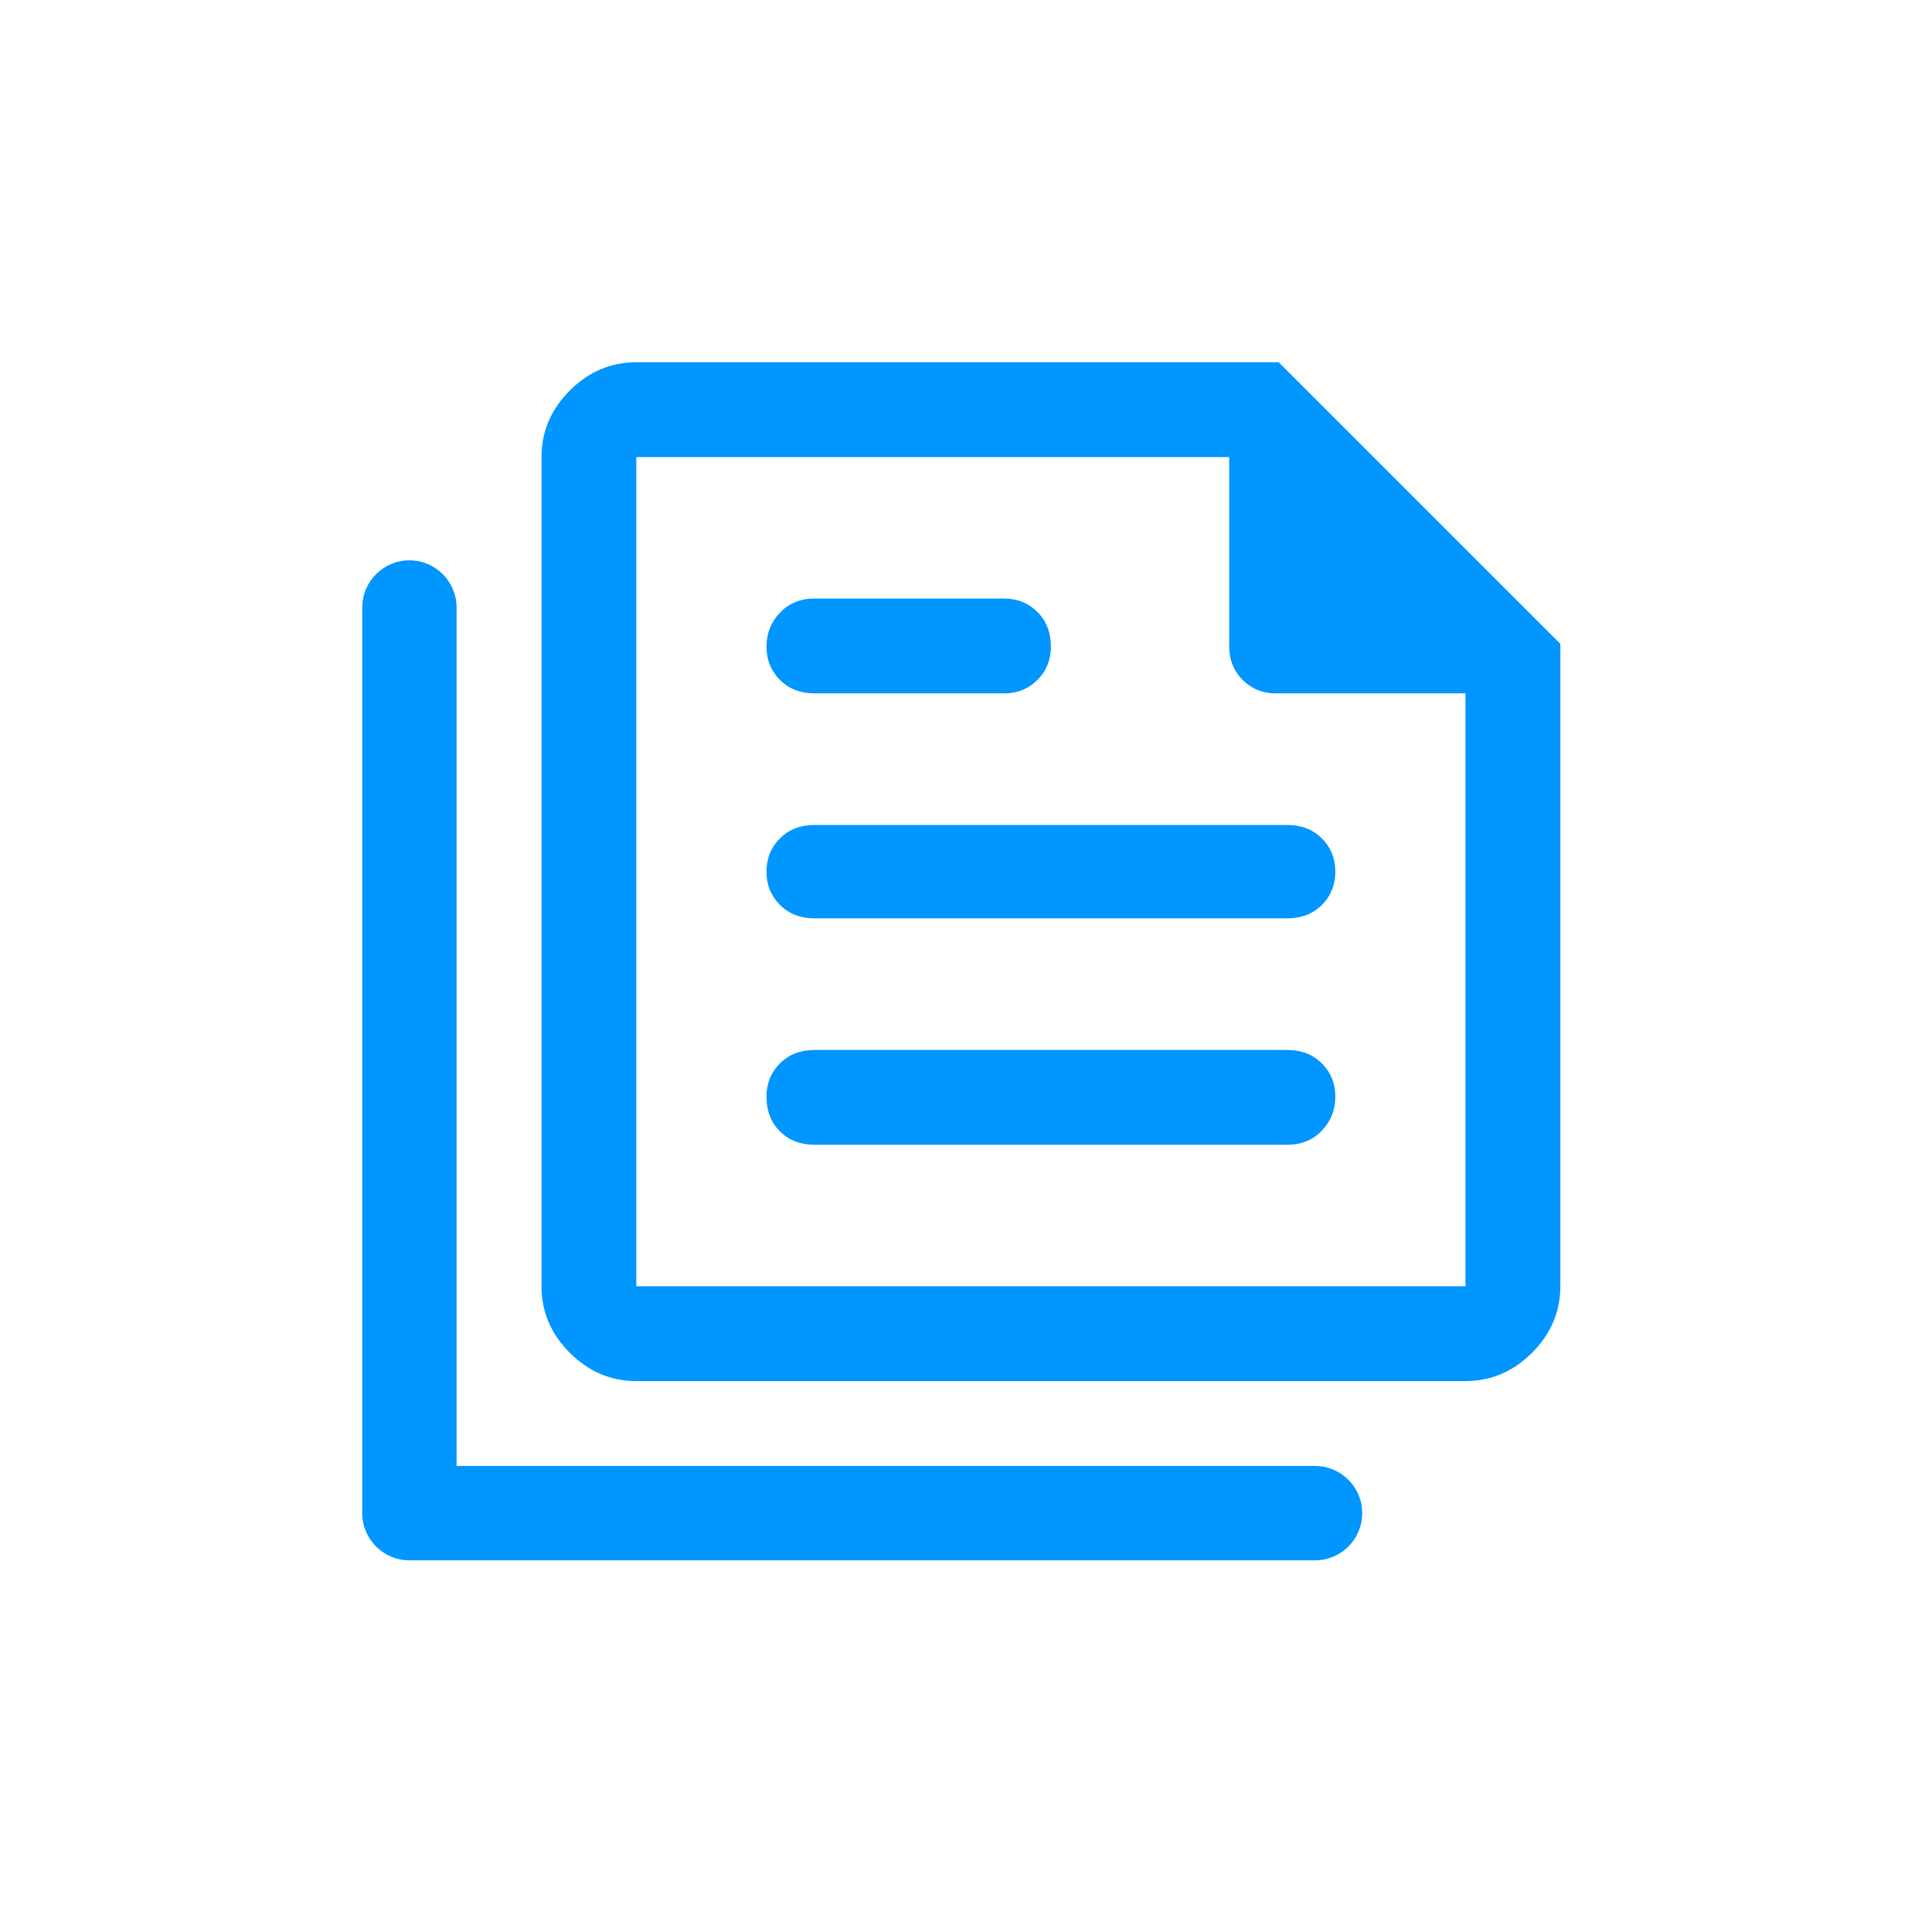 <svg width="64" height="64" viewBox="0 0 64 64" fill="none" xmlns="http://www.w3.org/2000/svg">
<path d="M21.078 45.75C20.235 45.75 19.5 45.438 18.875 44.813C18.25 44.187 17.938 43.453 17.938 42.609V15.141C17.938 14.297 18.25 13.563 18.875 12.937C19.5 12.312 20.235 12 21.078 12H42.359L51.688 21.328V42.609C51.688 43.453 51.375 44.187 50.75 44.813C50.125 45.438 49.39 45.75 48.547 45.75H21.078ZM21.078 42.609H48.547V22.969H42.266C41.828 22.969 41.461 22.82 41.164 22.523C40.867 22.226 40.719 21.859 40.719 21.422V15.141H21.078V42.609ZM26.985 37.922H42.64C43.109 37.922 43.492 37.766 43.789 37.453C44.086 37.14 44.234 36.765 44.234 36.328C44.234 35.891 44.086 35.524 43.789 35.227C43.492 34.93 43.109 34.781 42.64 34.781H26.985C26.516 34.781 26.133 34.93 25.836 35.227C25.539 35.524 25.391 35.891 25.391 36.328C25.391 36.797 25.539 37.18 25.836 37.477C26.133 37.774 26.516 37.922 26.985 37.922V37.922ZM26.985 22.969H33.266C33.703 22.969 34.07 22.82 34.367 22.523C34.664 22.226 34.812 21.859 34.812 21.422C34.812 20.953 34.664 20.57 34.367 20.273C34.07 19.976 33.703 19.828 33.266 19.828H26.985C26.516 19.828 26.133 19.984 25.836 20.297C25.539 20.61 25.391 20.985 25.391 21.422C25.391 21.859 25.539 22.226 25.836 22.523C26.133 22.82 26.516 22.969 26.985 22.969V22.969ZM26.985 30.422H42.64C43.109 30.422 43.492 30.273 43.789 29.976C44.086 29.679 44.234 29.312 44.234 28.875C44.234 28.438 44.086 28.071 43.789 27.774C43.492 27.477 43.109 27.328 42.64 27.328H26.985C26.516 27.328 26.133 27.477 25.836 27.774C25.539 28.071 25.391 28.438 25.391 28.875C25.391 29.312 25.539 29.679 25.836 29.976C26.133 30.273 26.516 30.422 26.985 30.422V30.422ZM21.078 15.141V22.969V15.141V42.609V15.141Z" fill="#0096FF"/>
<path fill-rule="evenodd" clip-rule="evenodd" d="M13.562 18.562C14.425 18.562 15.125 19.262 15.125 20.125V48.562H43.562C44.425 48.562 45.125 49.262 45.125 50.125C45.125 50.988 44.425 51.688 43.562 51.688H13.562C12.7 51.688 12 50.988 12 50.125V20.125C12 19.262 12.7 18.562 13.562 18.562Z" fill="#0096FF"/>
</svg>

